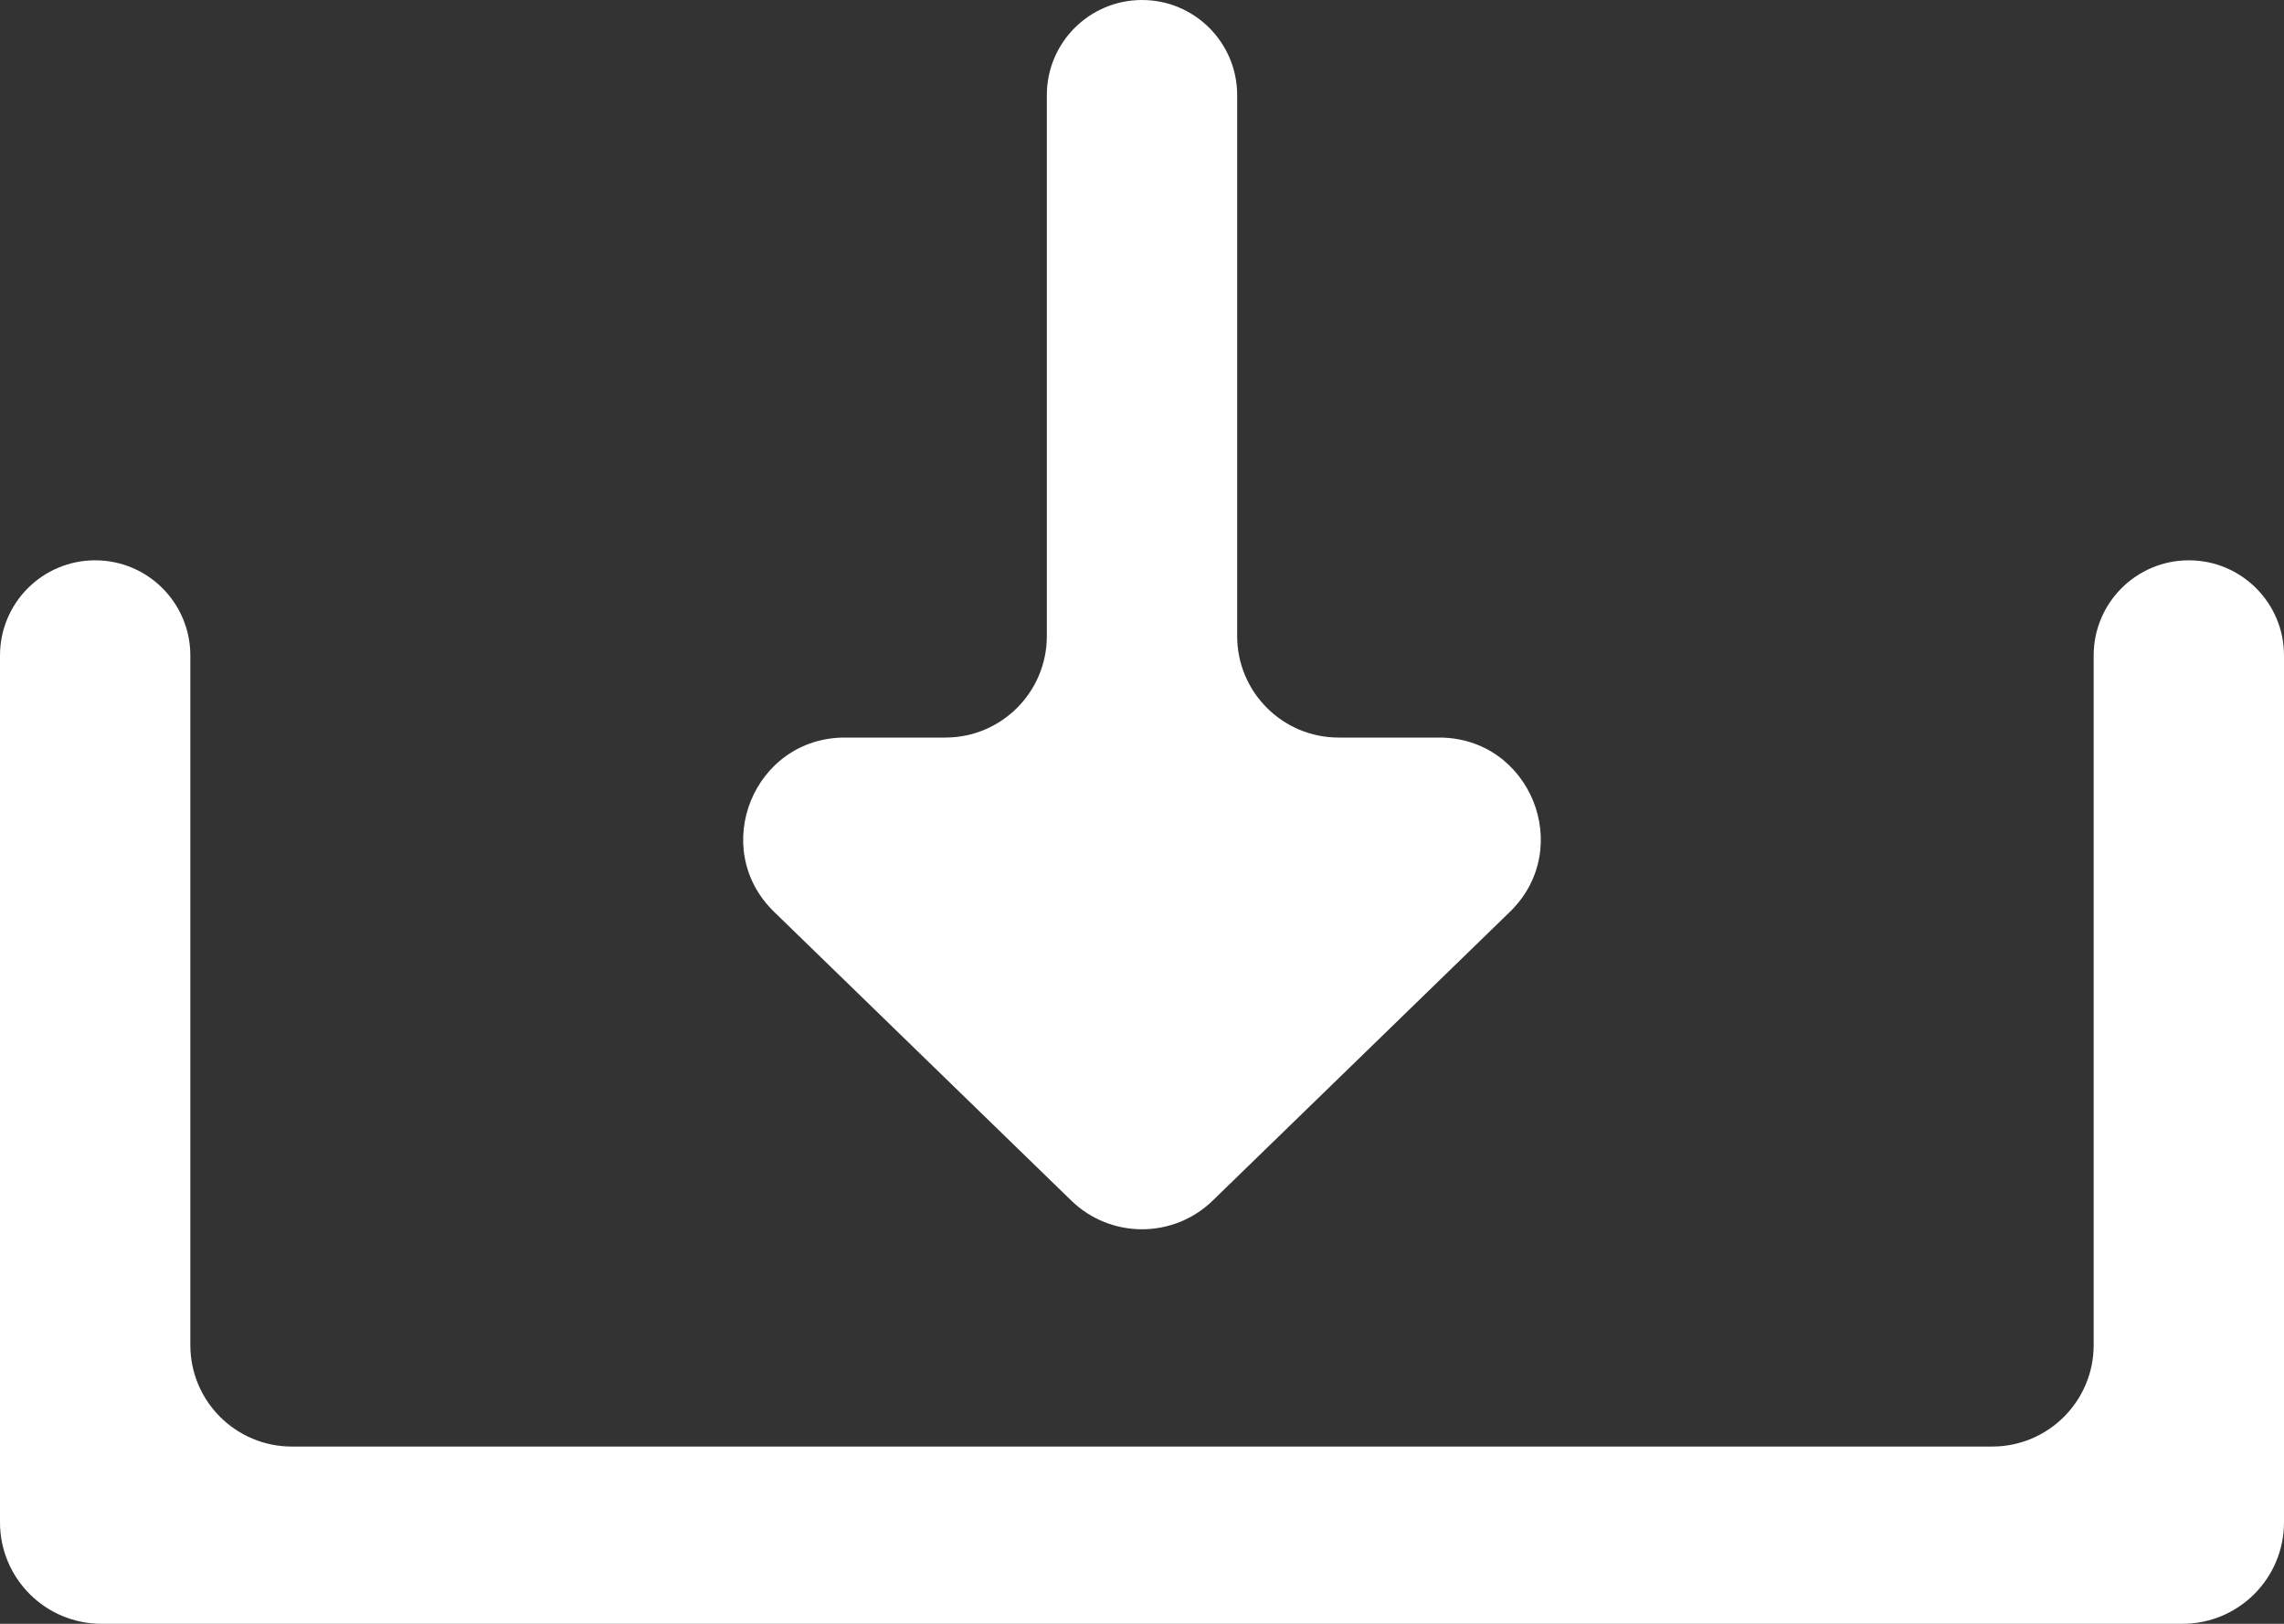 <svg width="45" height="32" viewBox="0 0 45 32" fill="none" xmlns="http://www.w3.org/2000/svg" xmlns:xlink="http://www.w3.org/1999/xlink">
	<rect x="0" y="0" width="45" height="32" fill="#333333" stroke="none"/>
	<desc>
			Created with Pixso.
	</desc>
	<defs/>
	<path id="下载" d="M16.646 14.535L18.625 14.535C19.73 14.535 20.625 13.64 20.625 12.535L20.625 1.875C20.625 0.839 21.465 0 22.5 0C23.535 0 24.375 0.839 24.375 1.875L24.375 12.535C24.375 13.64 25.27 14.535 26.375 14.535L28.354 14.535C30.149 14.535 31.035 16.718 29.748 17.97L23.894 23.659C23.118 24.414 21.882 24.414 21.106 23.659L15.252 17.97C13.964 16.718 14.851 14.535 16.646 14.535ZM45 12.917C45 11.882 44.16 11.042 43.125 11.042C42.09 11.042 41.25 11.882 41.25 12.917L41.25 26.507C41.25 27.612 40.355 28.507 39.25 28.507L5.75 28.507C4.645 28.507 3.75 27.612 3.75 26.507L3.75 12.917C3.75 11.882 2.911 11.042 1.875 11.042C0.839 11.042 0 11.882 0 12.917L0 30C0 31.105 0.895 32 2 32L43 32C44.105 32 45 31.105 45 30L45 12.917Z" fill-rule="nonzero" fill="#FFFFFF"/>
</svg>
